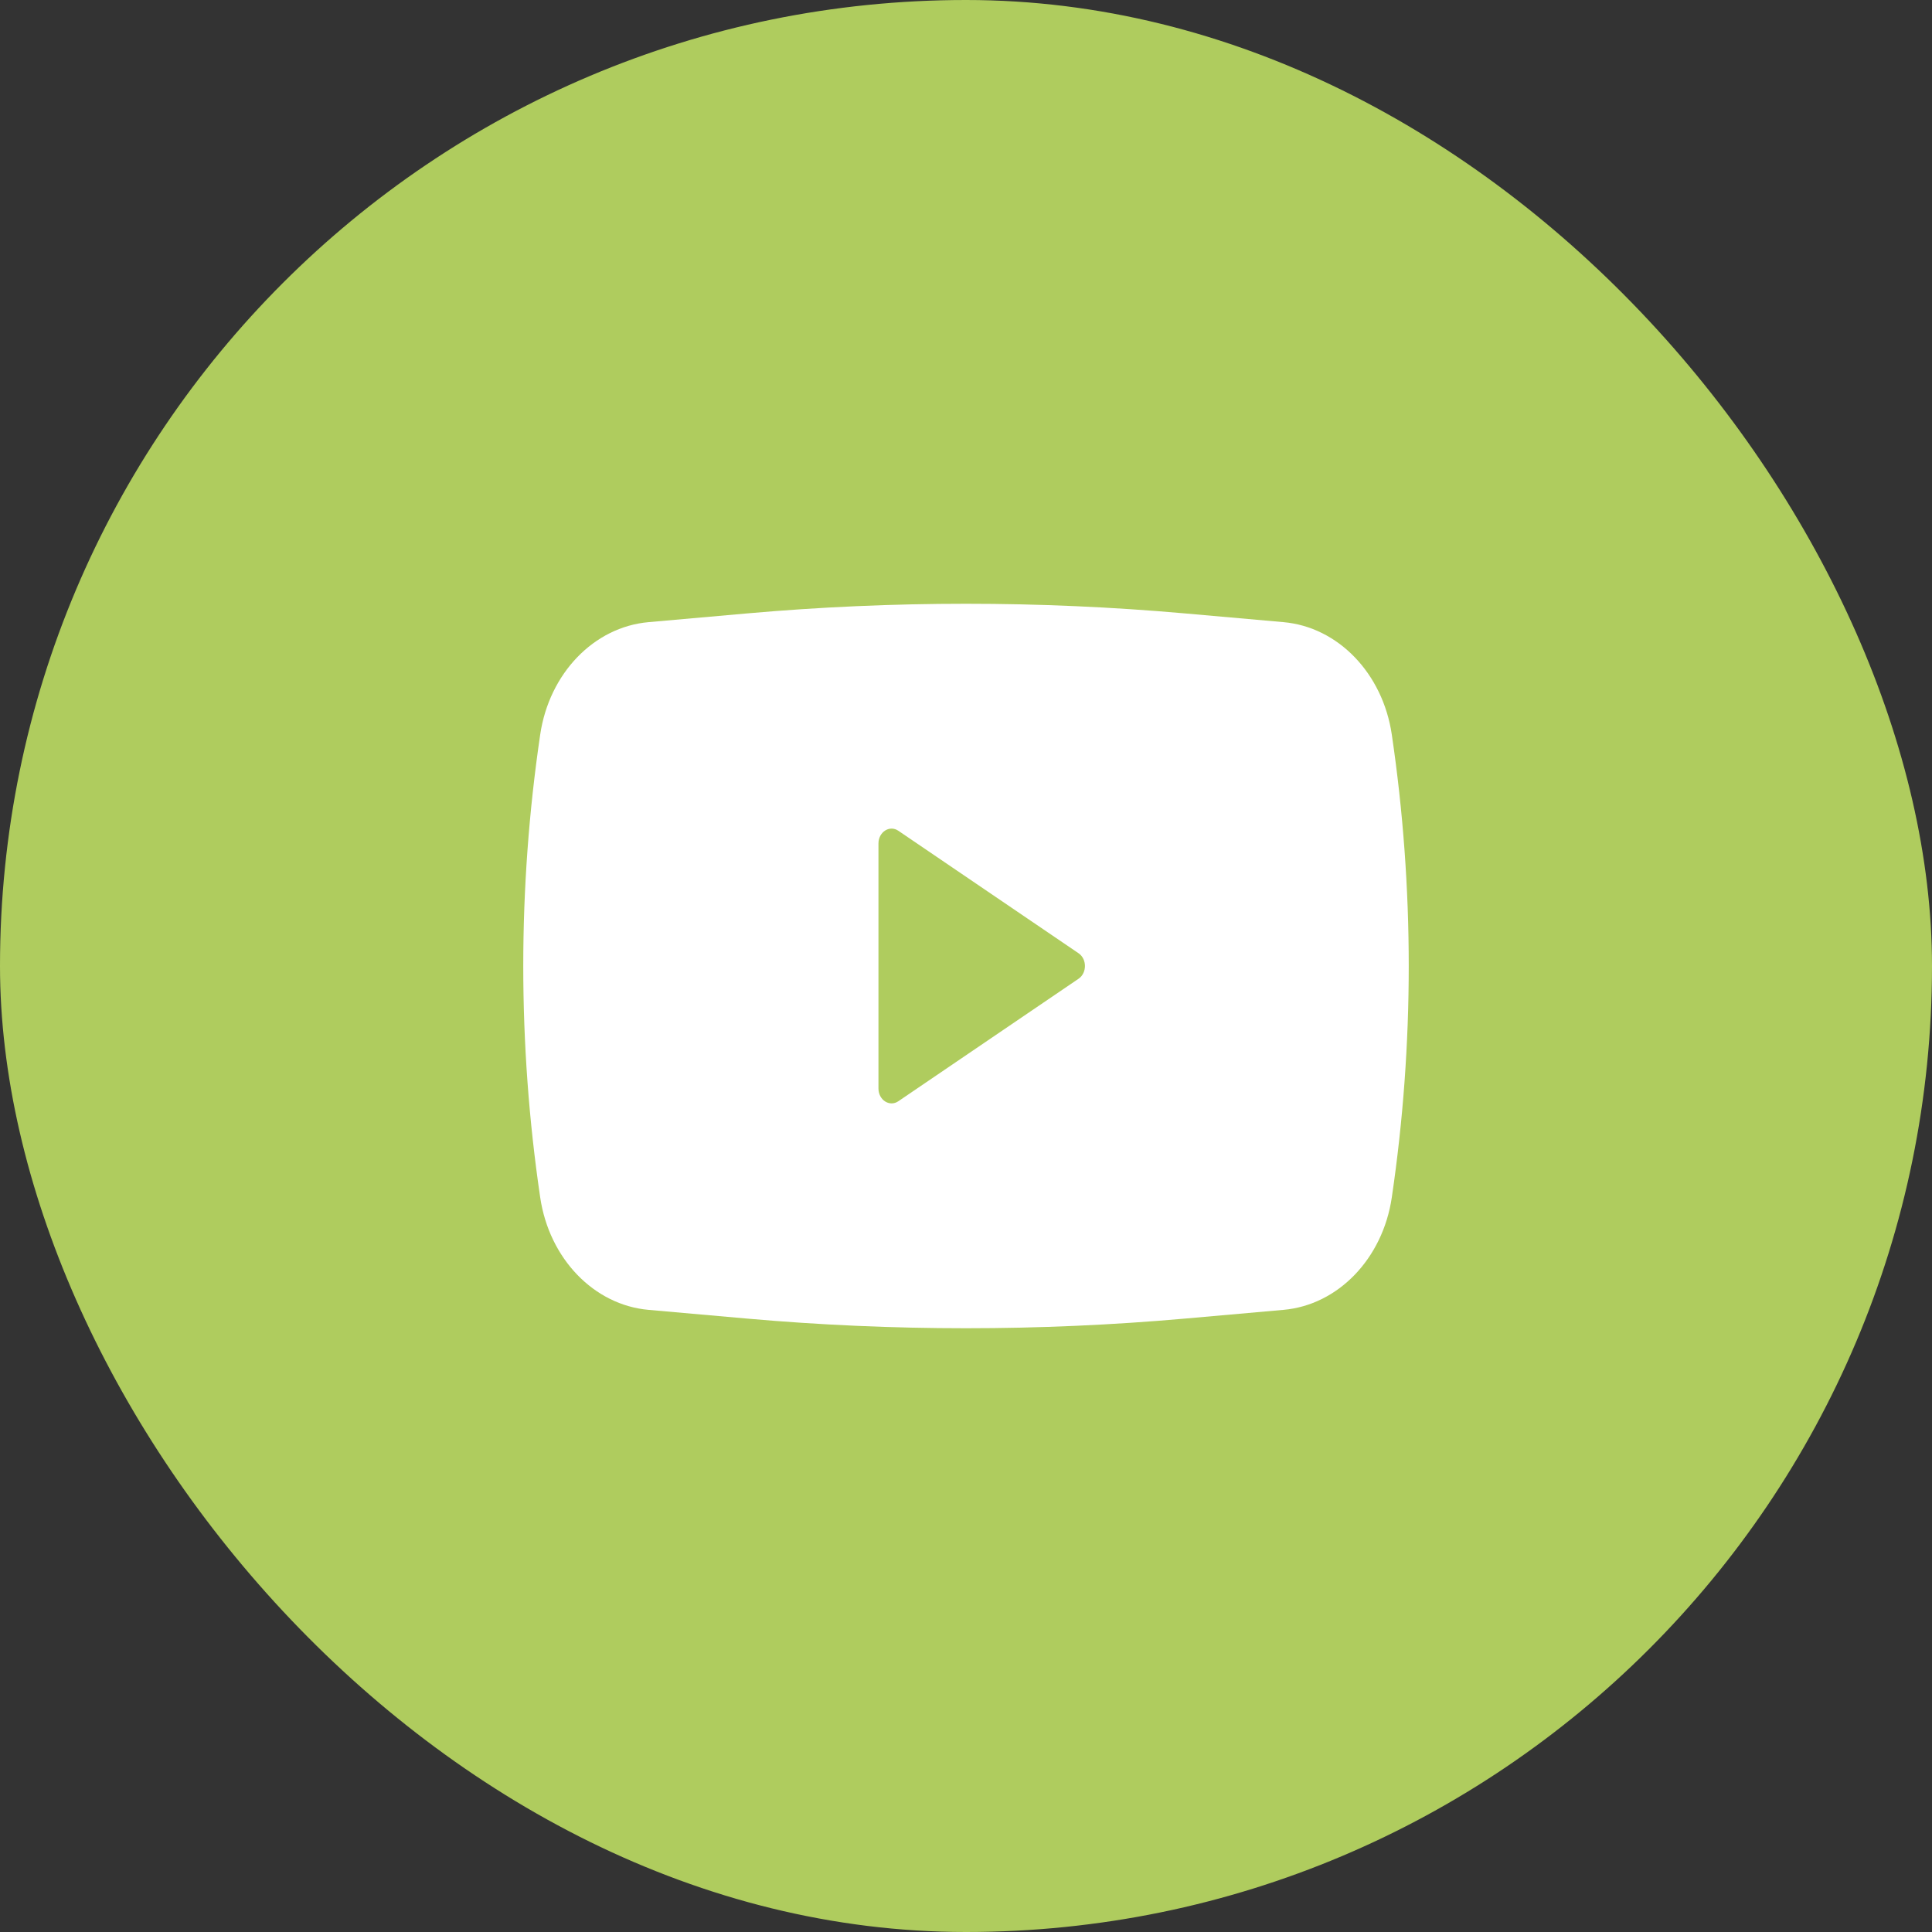 <?xml version="1.0" encoding="UTF-8"?> <svg xmlns="http://www.w3.org/2000/svg" width="48" height="48" viewBox="0 0 48 48" fill="none"><rect x="0" y="0" width="48" height="48" fill="#333333" stroke="none"/><rect width="48" height="48" rx="24" fill="#AFCC5E"></rect><path fill-rule="evenodd" clip-rule="evenodd" d="M18.55 15.241C22.178 14.92 25.822 14.92 29.45 15.241L31.887 15.457C33.244 15.577 34.355 16.73 34.579 18.251C35.14 22.057 35.14 25.943 34.579 29.749C34.355 31.27 33.244 32.423 31.887 32.543L29.45 32.759C25.822 33.08 22.178 33.08 18.55 32.759L16.113 32.543C14.756 32.423 13.645 31.27 13.421 29.749C12.86 25.943 12.86 22.057 13.421 18.251C13.645 16.73 14.756 15.577 16.113 15.457L18.55 15.241ZM21.825 27.043V20.957C21.825 20.669 22.102 20.492 22.319 20.64L26.796 23.683C27.008 23.827 27.008 24.173 26.796 24.317L22.319 27.36C22.102 27.508 21.825 27.331 21.825 27.043Z" fill="white"></path></svg> 